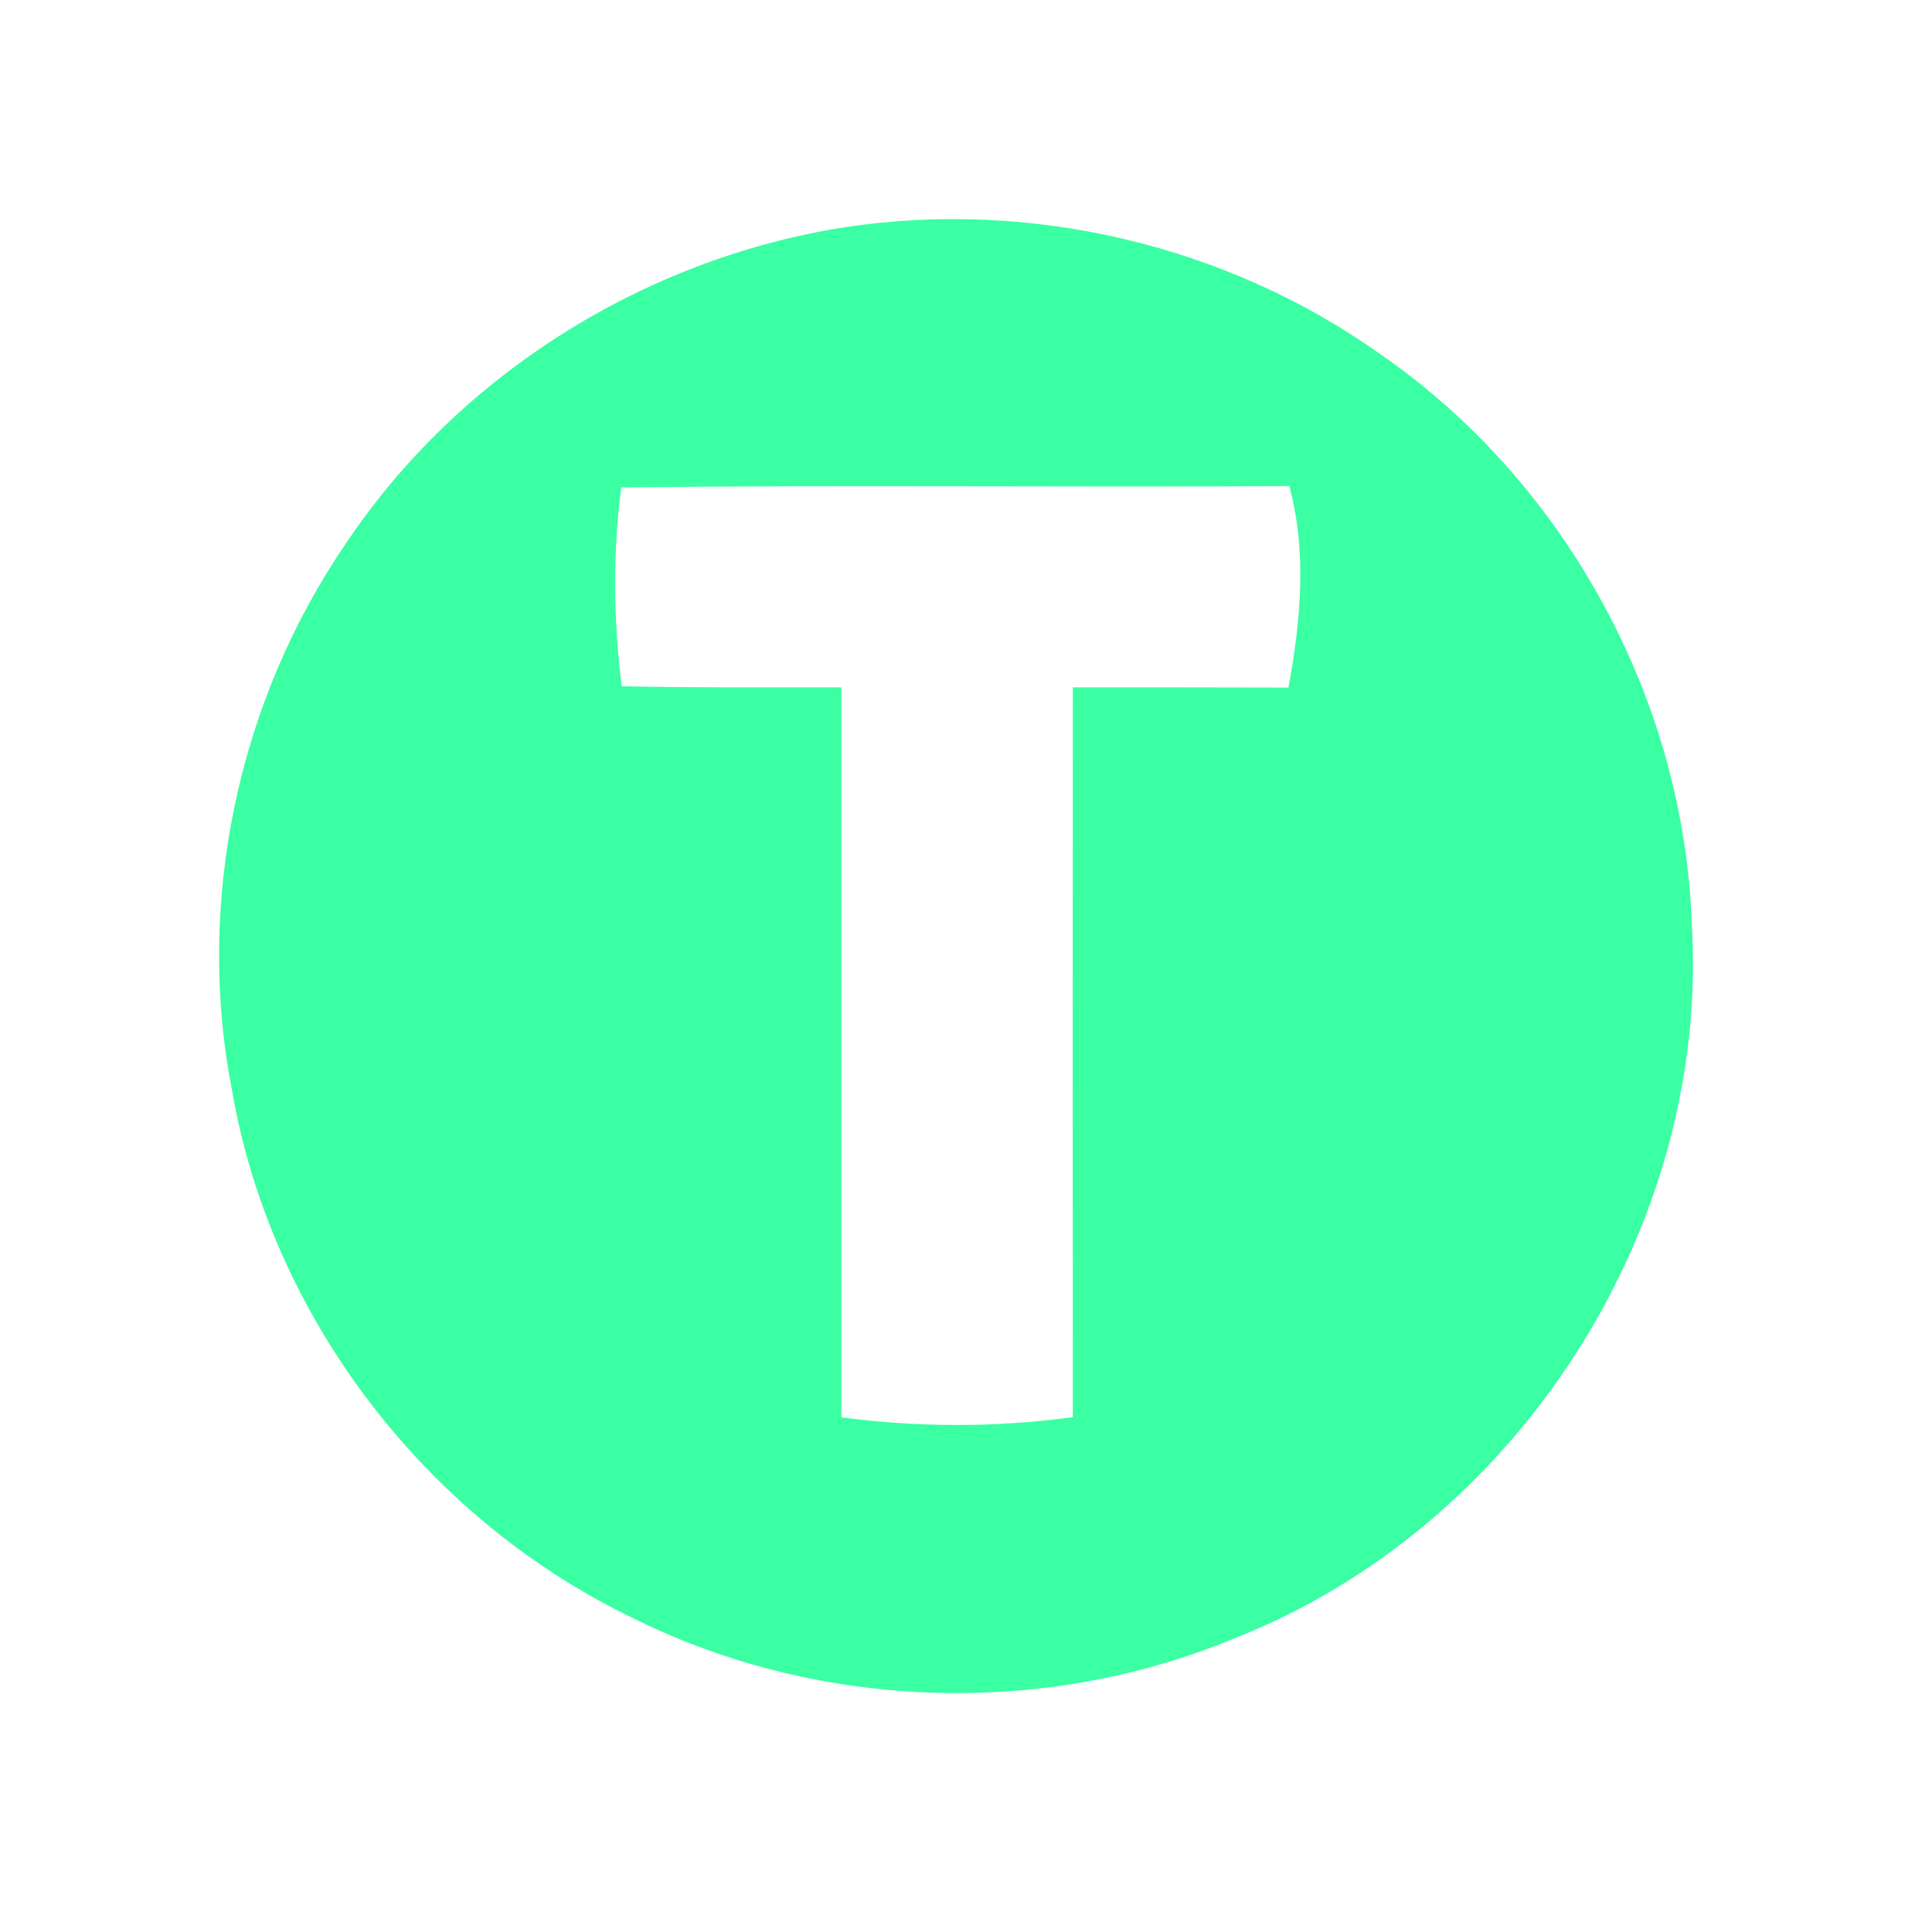 <svg width="97" height="96" viewBox="0 0 97 96" fill="none" xmlns="http://www.w3.org/2000/svg">
<path d="M42.421 11.407C51.769 9.991 61.602 12.305 69.3 17.779C78.595 24.194 84.549 35.121 84.94 46.386C85.86 61.646 76.153 76.716 61.92 82.274C52.223 86.29 40.845 85.846 31.487 81.091C21.262 76.071 13.617 66.042 11.661 54.809C9.8 45.372 11.925 35.237 17.349 27.312C23.017 18.815 32.354 12.982 42.421 11.407ZM31.191 24.469C30.758 27.787 30.8 31.137 31.212 34.455C34.882 34.529 38.561 34.508 42.241 34.508C42.241 46.724 42.241 58.941 42.241 71.157C46.101 71.664 50.003 71.675 53.862 71.147C53.862 58.93 53.852 46.724 53.862 34.508C57.468 34.508 61.084 34.508 64.69 34.519C65.303 31.169 65.631 27.724 64.733 24.405C53.556 24.469 42.379 24.342 31.191 24.469Z" fill="#3AFFA3"/>
</svg>
